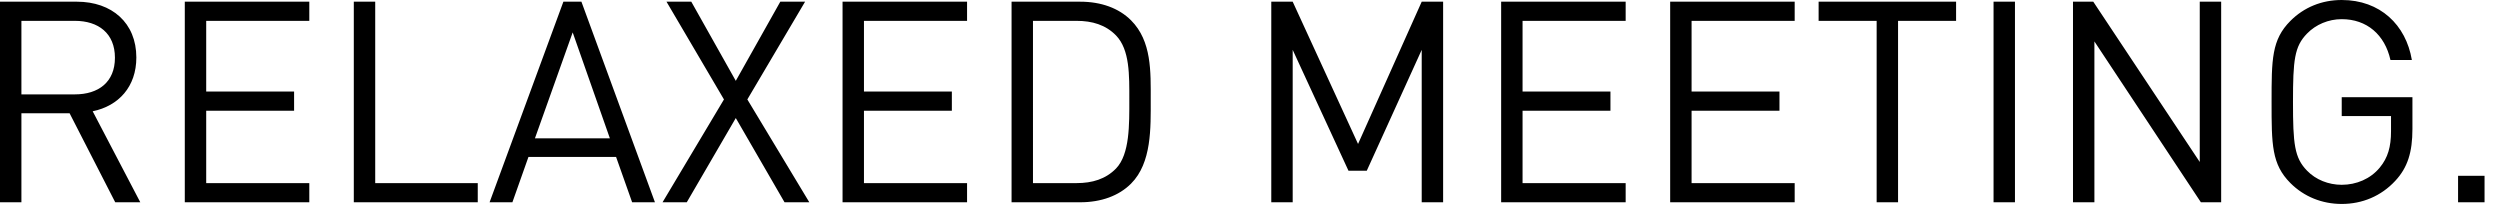 <?xml version="1.0" encoding="utf-8"?>
<!-- Generator: Adobe Illustrator 16.0.0, SVG Export Plug-In . SVG Version: 6.00 Build 0)  -->
<!DOCTYPE svg PUBLIC "-//W3C//DTD SVG 1.1//EN" "http://www.w3.org/Graphics/SVG/1.1/DTD/svg11.dtd">
<svg version="1.1" id="Ebene_1" xmlns="http://www.w3.org/2000/svg" xmlns:xlink="http://www.w3.org/1999/xlink" x="0px" y="0px"
	 width="390.489px" height="34.702px" viewBox="0 0 390.489 34.702" enable-background="new 0 0 390.489 34.702"
	 xml:space="preserve">
<g>
	<defs>
		<rect id="SVGID_1_" width="754.164" height="127.856"/>
	</defs>
	<clipPath id="SVGID_2_">
		<use xlink:href="#SVGID_1_"  overflow="visible"/>
	</clipPath>
	<path clip-path="url(#SVGID_2_)" d="M754.164,27.456h-4.136v4.137h4.136V27.456z M741.624,31.593V0.265h-3.344v14.036h-14.872
		V0.265h-3.344v31.328h3.344V17.292h14.872v14.301H741.624z M712.672,22.528h-3.344c-0.836,3.828-3.608,6.336-7.524,6.336
		c-2.067,0-4.048-0.792-5.412-2.2c-1.979-2.023-2.199-4.18-2.199-10.735c0-6.557,0.22-8.712,2.199-10.736
		c1.364-1.408,3.345-2.2,5.412-2.2c3.916,0,6.601,2.508,7.437,6.336h3.432C711.616,3.433,707.436,0,701.804,0
		c-3.08,0-5.896,1.145-8.008,3.257c-2.948,2.947-2.948,6.027-2.948,12.672c0,6.644,0,9.724,2.948,12.672
		c2.112,2.112,4.928,3.256,8.008,3.256C707.392,31.856,711.66,28.425,712.672,22.528 M682.972,31.593V0.265h-3.344v25.036
		L662.996,0.265h-3.168v31.328h3.344V6.469l16.632,25.124H682.972z M651.204,21.253V0.265h-3.344v20.724
		c0,4.752-3.036,7.876-7.612,7.876s-7.568-3.124-7.568-7.876V0.265h-3.344v20.988c0,6.247,4.576,10.604,10.912,10.604
		S651.204,27.5,651.204,21.253 M625.364,31.593v-2.992h-16.017V0.265h-3.344v31.328H625.364z M583.829,15.576
		c0,3.828,0.088,8.492-2.068,10.736c-1.628,1.672-3.739,2.288-6.161,2.288h-6.818V3.257h6.818c2.422,0,4.533,0.615,6.161,2.288
		C583.917,7.788,583.829,11.748,583.829,15.576 M587.172,15.576c0-4.355,0.177-9.151-3.079-12.408
		c-1.892-1.892-4.665-2.903-7.921-2.903h-10.734v31.328h10.734c3.256,0,6.029-1.013,7.921-2.904
		C587.349,25.433,587.172,19.933,587.172,15.576 M558.485,31.593v-2.992h-16.104V17.292h13.729v-2.991h-13.729V3.257h16.104V0.265
		h-19.448v31.328H558.485z M533.845,31.593l-9.68-16.061l9.02-15.268h-3.872l-6.951,12.364l-6.952-12.364h-3.872l8.976,15.268
		l-9.592,16.061h3.784l7.656-13.156l7.611,13.156H533.845z M502.693,21.604h-11.704l5.896-16.544L502.693,21.604z M509.734,31.593
		L498.249,0.265h-2.816l-11.527,31.328h3.563l2.508-7.084h13.685l2.508,7.084H509.734z M482.058,31.593v-2.992h-16.016V0.265h-3.344
		v31.328H482.058z M455.746,31.593v-2.992h-16.104V17.292h13.729v-2.991h-13.729V3.257h16.104V0.265h-19.448v31.328H455.746z
		 M425.386,9.021c0,3.828-2.596,5.72-6.247,5.72h-8.361V3.257h8.361C422.79,3.257,425.386,5.192,425.386,9.021 M429.346,31.593
		l-7.436-14.212c4.048-0.836,6.82-3.828,6.82-8.404c0-5.412-3.828-8.712-9.285-8.712h-12.012v31.328h3.344V17.688h7.524
		l7.128,13.904H429.346z M388.075,27.456h-4.136v4.137h4.136V27.456z M376.811,20.152v-4.972h-11.044v2.948h7.7v2.376
		c0,2.42-0.484,4.136-1.76,5.676c-1.452,1.76-3.652,2.684-5.94,2.684c-2.068,0-4.048-0.792-5.412-2.2
		c-1.98-2.023-2.2-4.18-2.2-10.735c0-6.557,0.22-8.668,2.2-10.692c1.364-1.408,3.344-2.244,5.412-2.244
		c3.916,0,6.732,2.42,7.612,6.38h3.344C375.799,3.872,371.751,0,365.767,0c-3.124,0-5.896,1.145-8.008,3.257
		c-2.948,2.947-2.948,6.027-2.948,12.672c0,6.644,0,9.724,2.948,12.672c2.112,2.112,4.928,3.256,8.008,3.256
		c3.212,0,6.16-1.232,8.36-3.608C376.063,26.181,376.811,23.761,376.811,20.152 M346.936,31.593V0.265h-3.344v25.036L326.96,0.265
		h-3.168v31.328h3.344V6.469l16.632,25.124H346.936z M314.728,0.265h-3.344v31.328h3.344V0.265z M305.532,3.257V0.265H284.06v2.992
		h9.064v28.336h3.344V3.257H305.532z M280.321,31.593v-2.992h-16.104V17.292h13.728v-2.991h-13.728V3.257h16.104V0.265h-19.448
		v31.328H280.321z M253.921,31.593v-2.992h-16.104V17.292h13.728v-2.991h-13.728V3.257h16.104V0.265h-19.448v31.328H253.921z
		 M225.409,31.593V0.265h-3.344l-9.944,22.22l-10.208-22.22h-3.344v31.328h3.344V7.788l8.712,18.876h2.86l8.58-18.876v23.805
		H225.409z M176.394,15.576c0,3.828,0.088,8.492-2.068,10.736c-1.628,1.672-3.74,2.288-6.16,2.288h-6.82V3.257h6.82
		c2.42,0,4.532,0.615,6.16,2.288C176.482,7.788,176.394,11.748,176.394,15.576 M179.738,15.576c0-4.355,0.176-9.151-3.08-12.408
		c-1.892-1.892-4.664-2.903-7.92-2.903h-10.736v31.328h10.736c3.256,0,6.028-1.013,7.92-2.904
		C179.914,25.433,179.738,19.933,179.738,15.576 M151.051,31.593v-2.992h-16.104V17.292h13.728v-2.991h-13.728V3.257h16.104V0.265
		h-19.448v31.328H151.051z M126.411,31.593l-9.68-16.061l9.02-15.268h-3.872l-6.952,12.364l-6.952-12.364h-3.872l8.976,15.268
		l-9.592,16.061h3.784l7.656-13.156l7.612,13.156H126.411z M95.259,21.604H83.555l5.896-16.544L95.259,21.604z M102.299,31.593
		L90.815,0.265h-2.816L76.471,31.593h3.564l2.508-7.084h13.684l2.508,7.084H102.299z M74.623,31.593v-2.992H58.607V0.265h-3.344
		v31.328H74.623z M48.312,31.593v-2.992H32.208V17.292h13.728v-2.991H32.208V3.257h16.104V0.265H28.864v31.328H48.312z
		 M17.952,9.021c0,3.828-2.596,5.72-6.248,5.72h-8.36V3.257h8.36C15.356,3.257,17.952,5.192,17.952,9.021 M21.912,31.593
		l-7.436-14.212c4.048-0.836,6.82-3.828,6.82-8.404c0-5.412-3.828-8.712-9.284-8.712H0v31.328h3.344V17.688h7.524l7.128,13.904
		H21.912z"/>
</g>
</svg>
